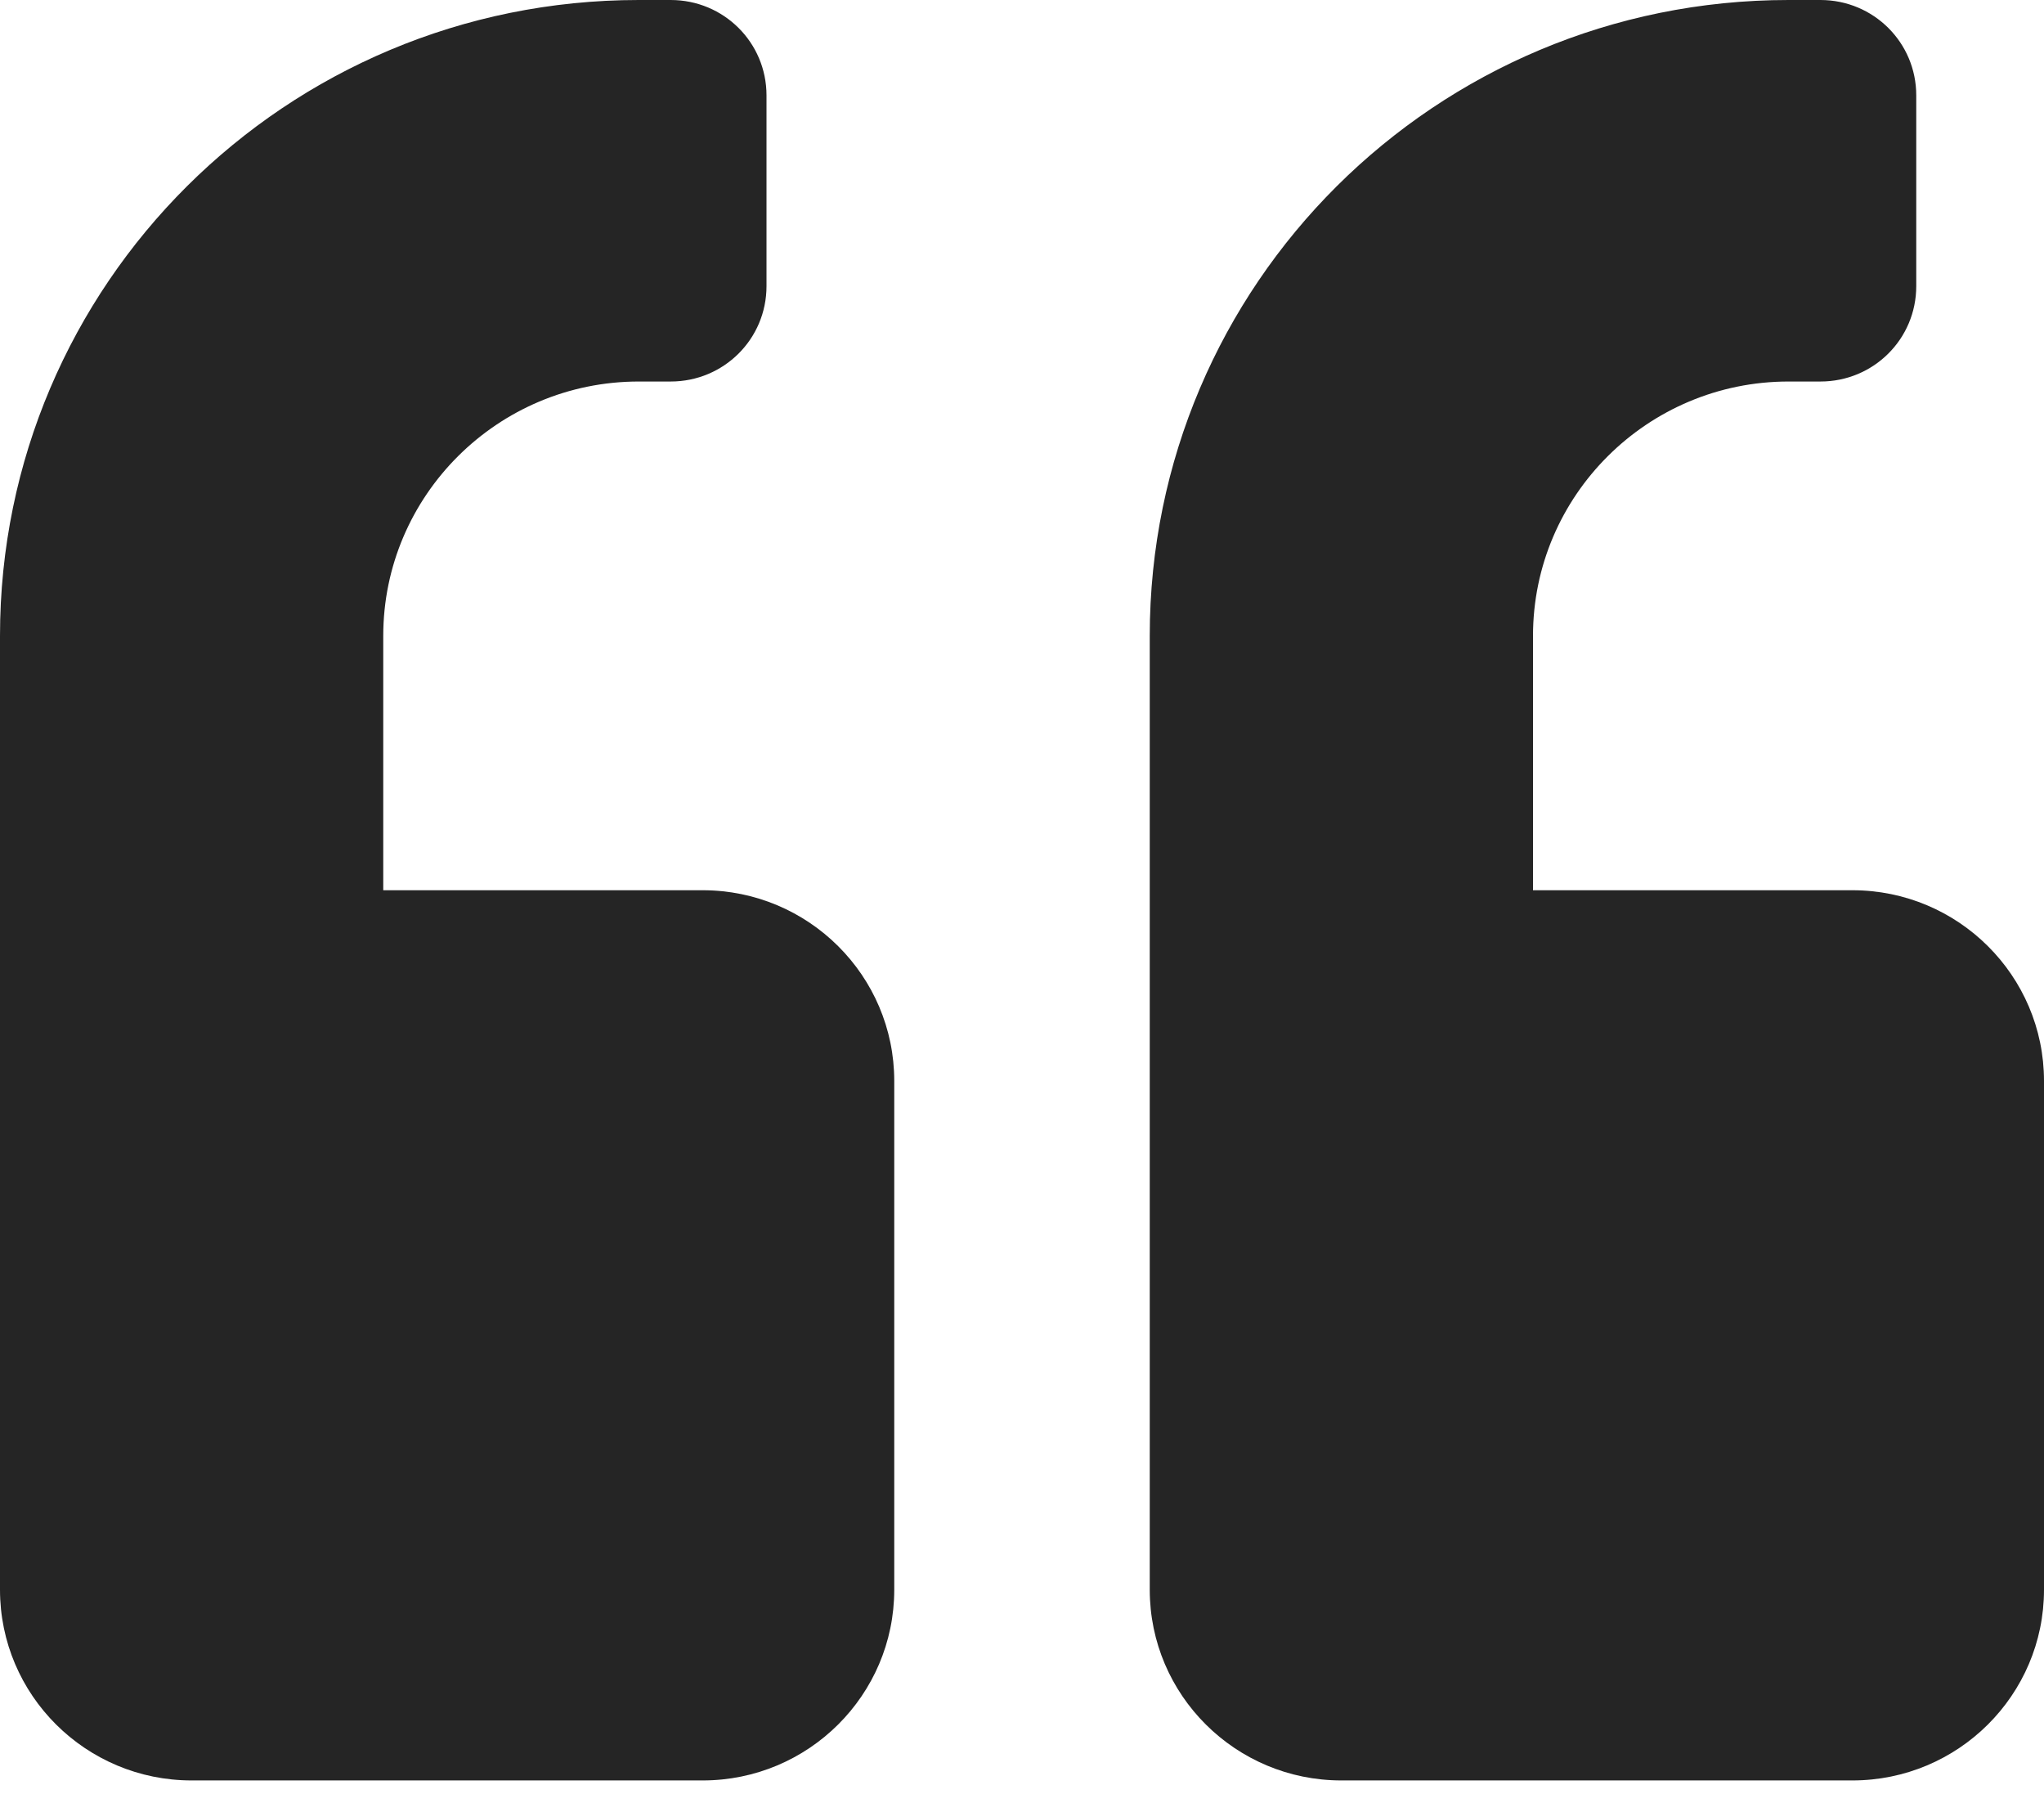 <svg width="90" height="79" viewBox="0 0 90 79" fill="none" xmlns="http://www.w3.org/2000/svg">
<path d="M81.562 39.194H67.5V27.995C67.5 21.819 72.545 16.797 78.75 16.797H80.156C82.494 16.797 84.375 14.925 84.375 12.598V4.199C84.375 1.872 82.494 0 80.156 0H78.75C63.211 0 50.625 12.528 50.625 27.995V69.989C50.625 74.625 54.404 78.387 59.062 78.387H81.562C86.221 78.387 90 74.625 90 69.989V47.592C90 42.955 86.221 39.194 81.562 39.194ZM30.938 39.194H16.875V27.995C16.875 21.819 21.92 16.797 28.125 16.797H29.531C31.869 16.797 33.75 14.925 33.75 12.598V4.199C33.75 1.872 31.869 0 29.531 0H28.125C12.586 0 0 12.528 0 27.995V69.989C0 74.625 3.779 78.387 8.438 78.387H30.938C35.596 78.387 39.375 74.625 39.375 69.989V47.592C39.375 42.955 35.596 39.194 30.938 39.194Z" fill="#252525"/>
</svg>
